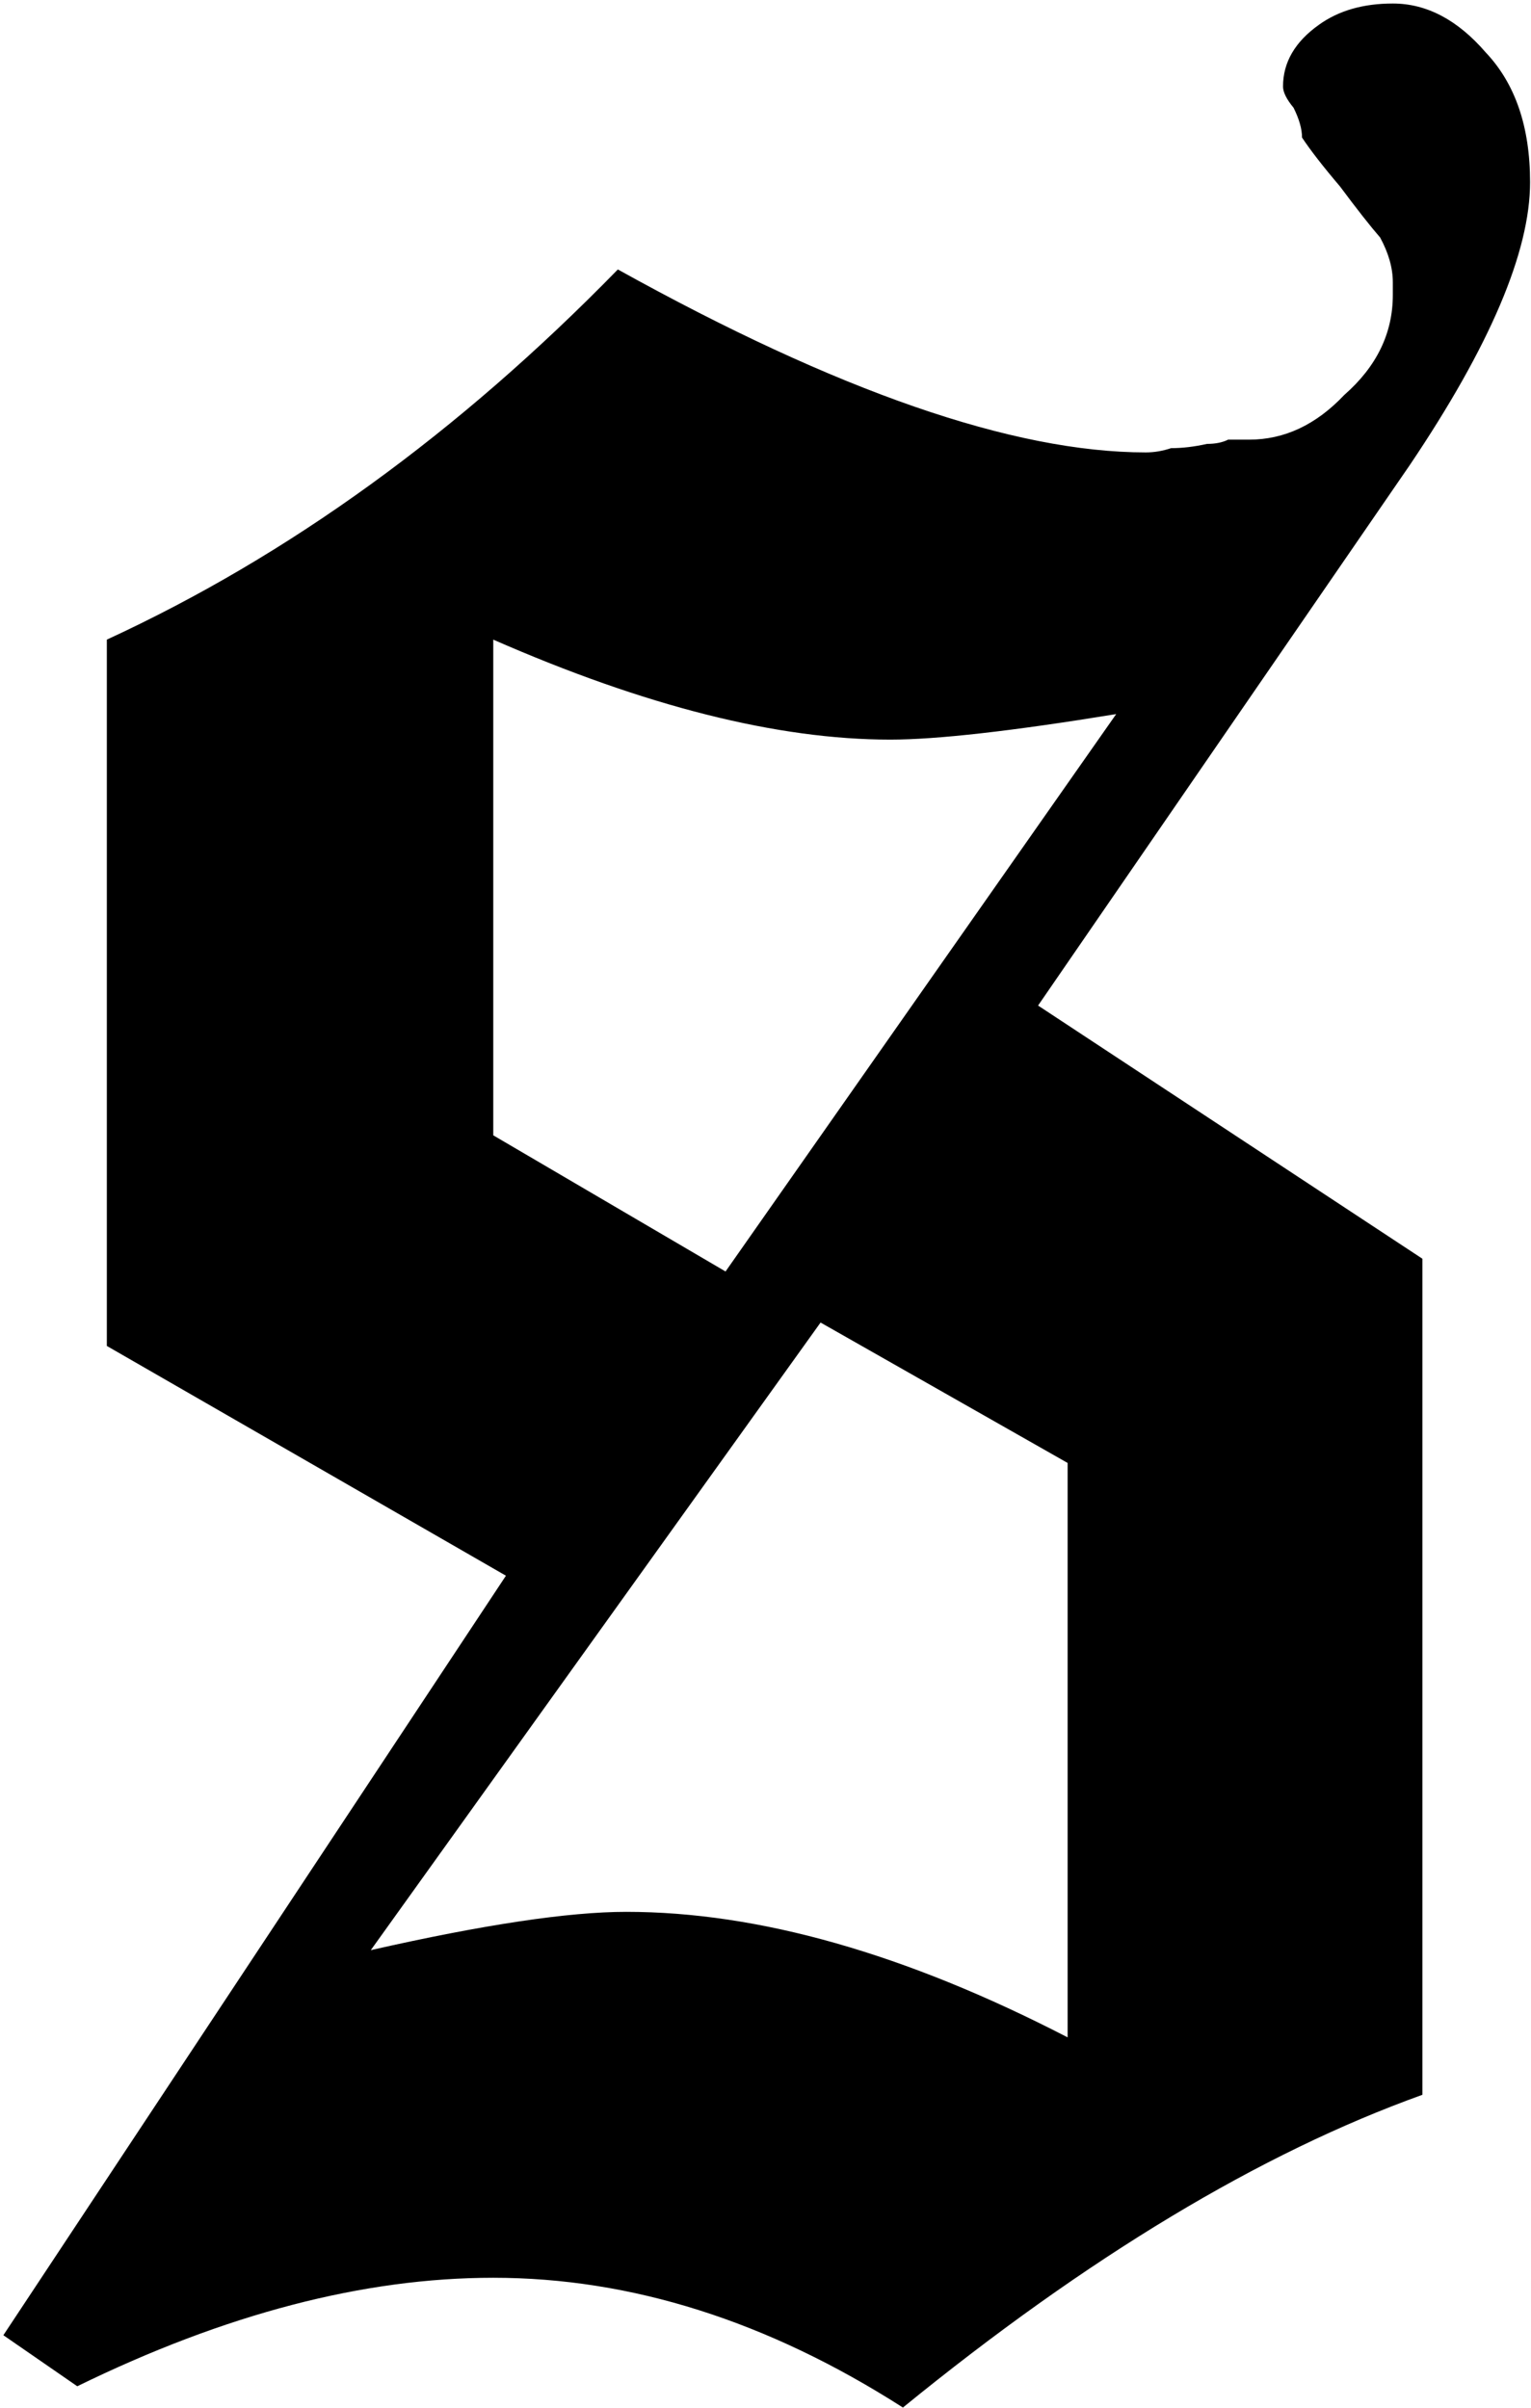 <?xml version="1.0" encoding="UTF-8"?> <svg xmlns="http://www.w3.org/2000/svg" width="424" height="667" viewBox="0 0 424 667" fill="none"><path d="M0.932 646.874L140.115 436.485L29.587 372.838V177.182C79.88 154.002 127.054 119.822 171.11 74.64C231.929 108.428 280.663 125.322 317.311 125.322C319.65 125.322 321.989 124.929 324.328 124.143C327.447 124.143 330.762 123.75 334.27 122.965C336.61 122.965 338.559 122.572 340.118 121.786C341.678 121.786 343.627 121.786 345.966 121.786C355.713 121.786 364.485 117.661 372.283 109.41C381.25 101.553 385.733 92.32 385.733 81.712V78.176C385.733 74.247 384.563 70.122 382.224 65.8C379.495 62.657 375.791 57.943 371.113 51.657C366.435 46.156 362.926 41.638 360.587 38.102C360.587 35.745 359.807 32.995 358.247 29.852C356.298 27.494 355.323 25.53 355.323 23.958C355.323 17.279 358.637 11.582 365.265 6.868C370.723 2.939 377.546 0.975 385.733 0.975C395.09 0.975 403.667 5.493 411.464 14.529C419.652 23.172 423.745 35.155 423.745 50.478C423.745 69.729 412.634 95.856 390.411 128.858L287.486 278.546L393.92 348.676V580.28C349.085 596.388 301.131 625.265 250.058 666.911C212.631 642.945 174.814 630.962 136.606 630.962C100.738 630.962 62.336 640.98 21.4 661.017L0.932 646.874ZM136.606 314.495L200.935 352.212L309.124 197.809C280.273 202.523 259.415 204.881 246.55 204.881C215.36 204.881 178.712 195.648 136.606 177.182V314.495ZM295.673 564.368V405.251L227.251 366.355L102.688 540.206C133.877 533.134 157.464 529.598 173.449 529.598C210.097 529.598 250.838 541.188 295.673 564.368Z" fill="black"></path></svg> 